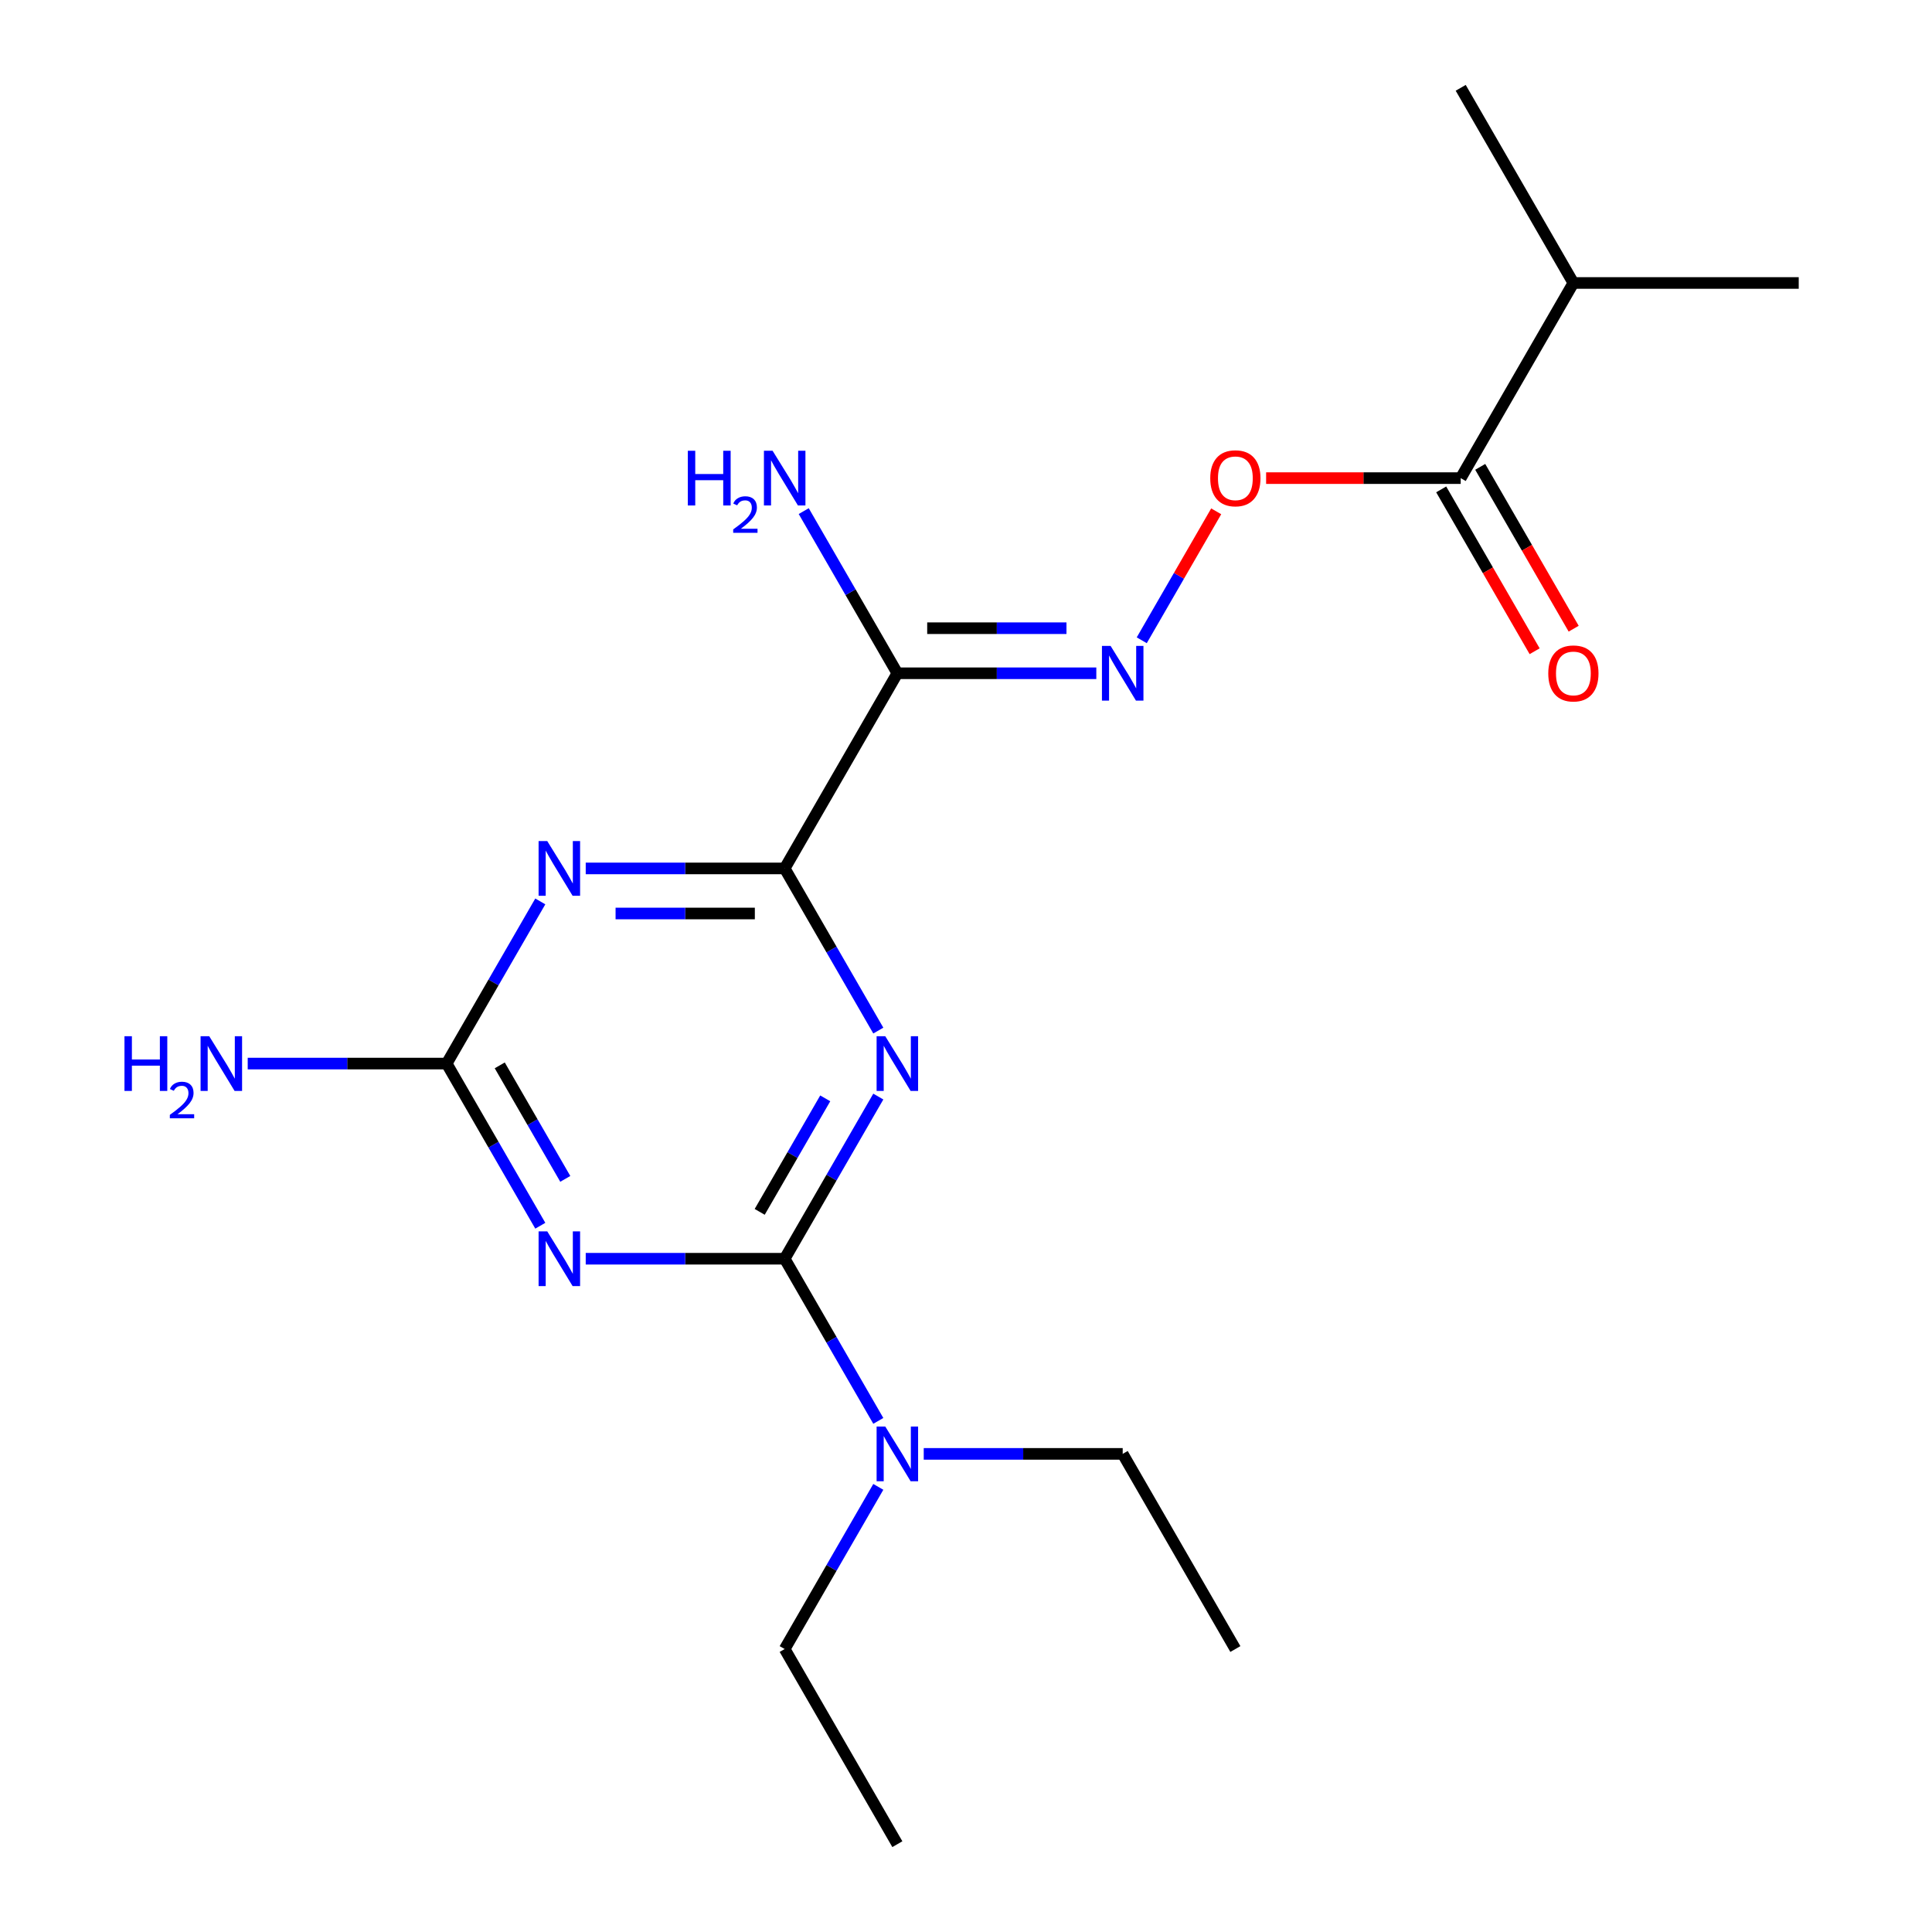 <?xml version='1.0' encoding='iso-8859-1'?>
<svg version='1.1' baseProfile='full'
              xmlns='http://www.w3.org/2000/svg'
                      xmlns:rdkit='http://www.rdkit.org/xml'
                      xmlns:xlink='http://www.w3.org/1999/xlink'
                  xml:space='preserve'
width='1000px' height='1000px' viewBox='0 0 1000 1000'>
<!-- END OF HEADER -->
<rect style='opacity:1.0;fill:#FFFFFF;stroke:none' width='1000' height='1000' x='0' y='0'> </rect>
<path class='bond-0' d='M 454.611,567.581 L 430.381,609.548' style='fill:none;fill-rule:evenodd;stroke:#0000FF;stroke-width:6px;stroke-linecap:butt;stroke-linejoin:miter;stroke-opacity:1' />
<path class='bond-0' d='M 430.381,609.548 L 406.151,651.515' style='fill:none;fill-rule:evenodd;stroke:#000000;stroke-width:6px;stroke-linecap:butt;stroke-linejoin:miter;stroke-opacity:1' />
<path class='bond-0' d='M 427.14,568.507 L 410.179,597.884' style='fill:none;fill-rule:evenodd;stroke:#0000FF;stroke-width:6px;stroke-linecap:butt;stroke-linejoin:miter;stroke-opacity:1' />
<path class='bond-0' d='M 410.179,597.884 L 393.218,627.261' style='fill:none;fill-rule:evenodd;stroke:#000000;stroke-width:6px;stroke-linecap:butt;stroke-linejoin:miter;stroke-opacity:1' />
<path class='bond-1' d='M 454.611,533.429 L 430.381,491.462' style='fill:none;fill-rule:evenodd;stroke:#0000FF;stroke-width:6px;stroke-linecap:butt;stroke-linejoin:miter;stroke-opacity:1' />
<path class='bond-1' d='M 430.381,491.462 L 406.151,449.495' style='fill:none;fill-rule:evenodd;stroke:#000000;stroke-width:6px;stroke-linecap:butt;stroke-linejoin:miter;stroke-opacity:1' />
<path class='bond-2' d='M 406.151,651.515 L 354.661,651.515' style='fill:none;fill-rule:evenodd;stroke:#000000;stroke-width:6px;stroke-linecap:butt;stroke-linejoin:miter;stroke-opacity:1' />
<path class='bond-2' d='M 354.661,651.515 L 303.171,651.515' style='fill:none;fill-rule:evenodd;stroke:#0000FF;stroke-width:6px;stroke-linecap:butt;stroke-linejoin:miter;stroke-opacity:1' />
<path class='bond-9' d='M 406.151,651.515 L 430.381,693.482' style='fill:none;fill-rule:evenodd;stroke:#000000;stroke-width:6px;stroke-linecap:butt;stroke-linejoin:miter;stroke-opacity:1' />
<path class='bond-9' d='M 430.381,693.482 L 454.611,735.449' style='fill:none;fill-rule:evenodd;stroke:#0000FF;stroke-width:6px;stroke-linecap:butt;stroke-linejoin:miter;stroke-opacity:1' />
<path class='bond-3' d='M 406.151,449.495 L 354.661,449.495' style='fill:none;fill-rule:evenodd;stroke:#000000;stroke-width:6px;stroke-linecap:butt;stroke-linejoin:miter;stroke-opacity:1' />
<path class='bond-3' d='M 354.661,449.495 L 303.171,449.495' style='fill:none;fill-rule:evenodd;stroke:#0000FF;stroke-width:6px;stroke-linecap:butt;stroke-linejoin:miter;stroke-opacity:1' />
<path class='bond-3' d='M 390.704,472.822 L 354.661,472.822' style='fill:none;fill-rule:evenodd;stroke:#000000;stroke-width:6px;stroke-linecap:butt;stroke-linejoin:miter;stroke-opacity:1' />
<path class='bond-3' d='M 354.661,472.822 L 318.618,472.822' style='fill:none;fill-rule:evenodd;stroke:#0000FF;stroke-width:6px;stroke-linecap:butt;stroke-linejoin:miter;stroke-opacity:1' />
<path class='bond-4' d='M 406.151,449.495 L 464.469,348.485' style='fill:none;fill-rule:evenodd;stroke:#000000;stroke-width:6px;stroke-linecap:butt;stroke-linejoin:miter;stroke-opacity:1' />
<path class='bond-20' d='M 279.656,634.439 L 255.426,592.472' style='fill:none;fill-rule:evenodd;stroke:#0000FF;stroke-width:6px;stroke-linecap:butt;stroke-linejoin:miter;stroke-opacity:1' />
<path class='bond-20' d='M 255.426,592.472 L 231.197,550.505' style='fill:none;fill-rule:evenodd;stroke:#000000;stroke-width:6px;stroke-linecap:butt;stroke-linejoin:miter;stroke-opacity:1' />
<path class='bond-20' d='M 292.589,610.185 L 275.628,580.809' style='fill:none;fill-rule:evenodd;stroke:#0000FF;stroke-width:6px;stroke-linecap:butt;stroke-linejoin:miter;stroke-opacity:1' />
<path class='bond-20' d='M 275.628,580.809 L 258.668,551.432' style='fill:none;fill-rule:evenodd;stroke:#000000;stroke-width:6px;stroke-linecap:butt;stroke-linejoin:miter;stroke-opacity:1' />
<path class='bond-5' d='M 279.656,466.571 L 255.426,508.538' style='fill:none;fill-rule:evenodd;stroke:#0000FF;stroke-width:6px;stroke-linecap:butt;stroke-linejoin:miter;stroke-opacity:1' />
<path class='bond-5' d='M 255.426,508.538 L 231.197,550.505' style='fill:none;fill-rule:evenodd;stroke:#000000;stroke-width:6px;stroke-linecap:butt;stroke-linejoin:miter;stroke-opacity:1' />
<path class='bond-6' d='M 464.469,348.485 L 515.96,348.485' style='fill:none;fill-rule:evenodd;stroke:#000000;stroke-width:6px;stroke-linecap:butt;stroke-linejoin:miter;stroke-opacity:1' />
<path class='bond-6' d='M 515.96,348.485 L 567.45,348.485' style='fill:none;fill-rule:evenodd;stroke:#0000FF;stroke-width:6px;stroke-linecap:butt;stroke-linejoin:miter;stroke-opacity:1' />
<path class='bond-6' d='M 479.917,325.158 L 515.96,325.158' style='fill:none;fill-rule:evenodd;stroke:#000000;stroke-width:6px;stroke-linecap:butt;stroke-linejoin:miter;stroke-opacity:1' />
<path class='bond-6' d='M 515.96,325.158 L 552.003,325.158' style='fill:none;fill-rule:evenodd;stroke:#0000FF;stroke-width:6px;stroke-linecap:butt;stroke-linejoin:miter;stroke-opacity:1' />
<path class='bond-11' d='M 464.469,348.485 L 440.24,306.518' style='fill:none;fill-rule:evenodd;stroke:#000000;stroke-width:6px;stroke-linecap:butt;stroke-linejoin:miter;stroke-opacity:1' />
<path class='bond-11' d='M 440.24,306.518 L 416.01,264.551' style='fill:none;fill-rule:evenodd;stroke:#0000FF;stroke-width:6px;stroke-linecap:butt;stroke-linejoin:miter;stroke-opacity:1' />
<path class='bond-12' d='M 231.197,550.505 L 179.706,550.505' style='fill:none;fill-rule:evenodd;stroke:#000000;stroke-width:6px;stroke-linecap:butt;stroke-linejoin:miter;stroke-opacity:1' />
<path class='bond-12' d='M 179.706,550.505 L 128.216,550.505' style='fill:none;fill-rule:evenodd;stroke:#0000FF;stroke-width:6px;stroke-linecap:butt;stroke-linejoin:miter;stroke-opacity:1' />
<path class='bond-8' d='M 590.965,331.409 L 610.234,298.033' style='fill:none;fill-rule:evenodd;stroke:#0000FF;stroke-width:6px;stroke-linecap:butt;stroke-linejoin:miter;stroke-opacity:1' />
<path class='bond-8' d='M 610.234,298.033 L 629.503,264.658' style='fill:none;fill-rule:evenodd;stroke:#FF0000;stroke-width:6px;stroke-linecap:butt;stroke-linejoin:miter;stroke-opacity:1' />
<path class='bond-7' d='M 756.06,247.475 L 705.7,247.475' style='fill:none;fill-rule:evenodd;stroke:#000000;stroke-width:6px;stroke-linecap:butt;stroke-linejoin:miter;stroke-opacity:1' />
<path class='bond-7' d='M 705.7,247.475 L 655.34,247.475' style='fill:none;fill-rule:evenodd;stroke:#FF0000;stroke-width:6px;stroke-linecap:butt;stroke-linejoin:miter;stroke-opacity:1' />
<path class='bond-10' d='M 745.959,253.307 L 770.143,295.194' style='fill:none;fill-rule:evenodd;stroke:#000000;stroke-width:6px;stroke-linecap:butt;stroke-linejoin:miter;stroke-opacity:1' />
<path class='bond-10' d='M 770.143,295.194 L 794.327,337.081' style='fill:none;fill-rule:evenodd;stroke:#FF0000;stroke-width:6px;stroke-linecap:butt;stroke-linejoin:miter;stroke-opacity:1' />
<path class='bond-10' d='M 766.161,241.643 L 790.345,283.53' style='fill:none;fill-rule:evenodd;stroke:#000000;stroke-width:6px;stroke-linecap:butt;stroke-linejoin:miter;stroke-opacity:1' />
<path class='bond-10' d='M 790.345,283.53 L 814.529,325.417' style='fill:none;fill-rule:evenodd;stroke:#FF0000;stroke-width:6px;stroke-linecap:butt;stroke-linejoin:miter;stroke-opacity:1' />
<path class='bond-13' d='M 756.06,247.475 L 814.379,146.465' style='fill:none;fill-rule:evenodd;stroke:#000000;stroke-width:6px;stroke-linecap:butt;stroke-linejoin:miter;stroke-opacity:1' />
<path class='bond-14' d='M 454.611,769.601 L 430.381,811.568' style='fill:none;fill-rule:evenodd;stroke:#0000FF;stroke-width:6px;stroke-linecap:butt;stroke-linejoin:miter;stroke-opacity:1' />
<path class='bond-14' d='M 430.381,811.568 L 406.151,853.535' style='fill:none;fill-rule:evenodd;stroke:#000000;stroke-width:6px;stroke-linecap:butt;stroke-linejoin:miter;stroke-opacity:1' />
<path class='bond-15' d='M 478.125,752.525 L 529.616,752.525' style='fill:none;fill-rule:evenodd;stroke:#0000FF;stroke-width:6px;stroke-linecap:butt;stroke-linejoin:miter;stroke-opacity:1' />
<path class='bond-15' d='M 529.616,752.525 L 581.106,752.525' style='fill:none;fill-rule:evenodd;stroke:#000000;stroke-width:6px;stroke-linecap:butt;stroke-linejoin:miter;stroke-opacity:1' />
<path class='bond-16' d='M 814.379,146.465 L 931.015,146.465' style='fill:none;fill-rule:evenodd;stroke:#000000;stroke-width:6px;stroke-linecap:butt;stroke-linejoin:miter;stroke-opacity:1' />
<path class='bond-17' d='M 814.379,146.465 L 756.06,45.455' style='fill:none;fill-rule:evenodd;stroke:#000000;stroke-width:6px;stroke-linecap:butt;stroke-linejoin:miter;stroke-opacity:1' />
<path class='bond-18' d='M 406.151,853.535 L 464.469,954.545' style='fill:none;fill-rule:evenodd;stroke:#000000;stroke-width:6px;stroke-linecap:butt;stroke-linejoin:miter;stroke-opacity:1' />
<path class='bond-19' d='M 581.106,752.525 L 639.424,853.535' style='fill:none;fill-rule:evenodd;stroke:#000000;stroke-width:6px;stroke-linecap:butt;stroke-linejoin:miter;stroke-opacity:1' />
<path  class='atom-0' d='M 458.209 536.345
L 467.489 551.345
Q 468.409 552.825, 469.889 555.505
Q 471.369 558.185, 471.449 558.345
L 471.449 536.345
L 475.209 536.345
L 475.209 564.665
L 471.329 564.665
L 461.369 548.265
Q 460.209 546.345, 458.969 544.145
Q 457.769 541.945, 457.409 541.265
L 457.409 564.665
L 453.729 564.665
L 453.729 536.345
L 458.209 536.345
' fill='#0000FF'/>
<path  class='atom-3' d='M 283.255 637.355
L 292.535 652.355
Q 293.455 653.835, 294.935 656.515
Q 296.415 659.195, 296.495 659.355
L 296.495 637.355
L 300.255 637.355
L 300.255 665.675
L 296.375 665.675
L 286.415 649.275
Q 285.255 647.355, 284.015 645.155
Q 282.815 642.955, 282.455 642.275
L 282.455 665.675
L 278.775 665.675
L 278.775 637.355
L 283.255 637.355
' fill='#0000FF'/>
<path  class='atom-4' d='M 283.255 435.335
L 292.535 450.335
Q 293.455 451.815, 294.935 454.495
Q 296.415 457.175, 296.495 457.335
L 296.495 435.335
L 300.255 435.335
L 300.255 463.655
L 296.375 463.655
L 286.415 447.255
Q 285.255 445.335, 284.015 443.135
Q 282.815 440.935, 282.455 440.255
L 282.455 463.655
L 278.775 463.655
L 278.775 435.335
L 283.255 435.335
' fill='#0000FF'/>
<path  class='atom-7' d='M 574.846 334.325
L 584.126 349.325
Q 585.046 350.805, 586.526 353.485
Q 588.006 356.165, 588.086 356.325
L 588.086 334.325
L 591.846 334.325
L 591.846 362.645
L 587.966 362.645
L 578.006 346.245
Q 576.846 344.325, 575.606 342.125
Q 574.406 339.925, 574.046 339.245
L 574.046 362.645
L 570.366 362.645
L 570.366 334.325
L 574.846 334.325
' fill='#0000FF'/>
<path  class='atom-9' d='M 626.424 247.555
Q 626.424 240.755, 629.784 236.955
Q 633.144 233.155, 639.424 233.155
Q 645.704 233.155, 649.064 236.955
Q 652.424 240.755, 652.424 247.555
Q 652.424 254.435, 649.024 258.355
Q 645.624 262.235, 639.424 262.235
Q 633.184 262.235, 629.784 258.355
Q 626.424 254.475, 626.424 247.555
M 639.424 259.035
Q 643.744 259.035, 646.064 256.155
Q 648.424 253.235, 648.424 247.555
Q 648.424 241.995, 646.064 239.195
Q 643.744 236.355, 639.424 236.355
Q 635.104 236.355, 632.744 239.155
Q 630.424 241.955, 630.424 247.555
Q 630.424 253.275, 632.744 256.155
Q 635.104 259.035, 639.424 259.035
' fill='#FF0000'/>
<path  class='atom-10' d='M 458.209 738.365
L 467.489 753.365
Q 468.409 754.845, 469.889 757.525
Q 471.369 760.205, 471.449 760.365
L 471.449 738.365
L 475.209 738.365
L 475.209 766.685
L 471.329 766.685
L 461.369 750.285
Q 460.209 748.365, 458.969 746.165
Q 457.769 743.965, 457.409 743.285
L 457.409 766.685
L 453.729 766.685
L 453.729 738.365
L 458.209 738.365
' fill='#0000FF'/>
<path  class='atom-11' d='M 801.379 348.565
Q 801.379 341.765, 804.739 337.965
Q 808.099 334.165, 814.379 334.165
Q 820.659 334.165, 824.019 337.965
Q 827.379 341.765, 827.379 348.565
Q 827.379 355.445, 823.979 359.365
Q 820.579 363.245, 814.379 363.245
Q 808.139 363.245, 804.739 359.365
Q 801.379 355.485, 801.379 348.565
M 814.379 360.045
Q 818.699 360.045, 821.019 357.165
Q 823.379 354.245, 823.379 348.565
Q 823.379 343.005, 821.019 340.205
Q 818.699 337.365, 814.379 337.365
Q 810.059 337.365, 807.699 340.165
Q 805.379 342.965, 805.379 348.565
Q 805.379 354.285, 807.699 357.165
Q 810.059 360.045, 814.379 360.045
' fill='#FF0000'/>
<path  class='atom-12' d='M 356.018 233.315
L 359.858 233.315
L 359.858 245.355
L 374.338 245.355
L 374.338 233.315
L 378.178 233.315
L 378.178 261.635
L 374.338 261.635
L 374.338 248.555
L 359.858 248.555
L 359.858 261.635
L 356.018 261.635
L 356.018 233.315
' fill='#0000FF'/>
<path  class='atom-12' d='M 379.551 260.641
Q 380.238 258.872, 381.874 257.896
Q 383.511 256.892, 385.782 256.892
Q 388.606 256.892, 390.19 258.424
Q 391.774 259.955, 391.774 262.674
Q 391.774 265.446, 389.715 268.033
Q 387.682 270.62, 383.458 273.683
L 392.091 273.683
L 392.091 275.795
L 379.498 275.795
L 379.498 274.026
Q 382.983 271.544, 385.042 269.696
Q 387.128 267.848, 388.131 266.185
Q 389.134 264.522, 389.134 262.806
Q 389.134 261.011, 388.237 260.008
Q 387.339 259.004, 385.782 259.004
Q 384.277 259.004, 383.274 259.612
Q 382.27 260.219, 381.558 261.565
L 379.551 260.641
' fill='#0000FF'/>
<path  class='atom-12' d='M 399.891 233.315
L 409.171 248.315
Q 410.091 249.795, 411.571 252.475
Q 413.051 255.155, 413.131 255.315
L 413.131 233.315
L 416.891 233.315
L 416.891 261.635
L 413.011 261.635
L 403.051 245.235
Q 401.891 243.315, 400.651 241.115
Q 399.451 238.915, 399.091 238.235
L 399.091 261.635
L 395.411 261.635
L 395.411 233.315
L 399.891 233.315
' fill='#0000FF'/>
<path  class='atom-13' d='M 64.427 536.345
L 68.267 536.345
L 68.267 548.385
L 82.747 548.385
L 82.747 536.345
L 86.587 536.345
L 86.587 564.665
L 82.747 564.665
L 82.747 551.585
L 68.267 551.585
L 68.267 564.665
L 64.427 564.665
L 64.427 536.345
' fill='#0000FF'/>
<path  class='atom-13' d='M 87.96 563.671
Q 88.647 561.903, 90.283 560.926
Q 91.92 559.923, 94.191 559.923
Q 97.015 559.923, 98.599 561.454
Q 100.183 562.985, 100.183 565.704
Q 100.183 568.476, 98.124 571.063
Q 96.091 573.651, 91.867 576.713
L 100.5 576.713
L 100.5 578.825
L 87.907 578.825
L 87.907 577.056
Q 91.392 574.575, 93.451 572.727
Q 95.537 570.879, 96.54 569.215
Q 97.543 567.552, 97.543 565.836
Q 97.543 564.041, 96.646 563.038
Q 95.748 562.035, 94.191 562.035
Q 92.686 562.035, 91.683 562.642
Q 90.679 563.249, 89.967 564.595
L 87.96 563.671
' fill='#0000FF'/>
<path  class='atom-13' d='M 108.3 536.345
L 117.58 551.345
Q 118.5 552.825, 119.98 555.505
Q 121.46 558.185, 121.54 558.345
L 121.54 536.345
L 125.3 536.345
L 125.3 564.665
L 121.42 564.665
L 111.46 548.265
Q 110.3 546.345, 109.06 544.145
Q 107.86 541.945, 107.5 541.265
L 107.5 564.665
L 103.82 564.665
L 103.82 536.345
L 108.3 536.345
' fill='#0000FF'/>
</svg>
